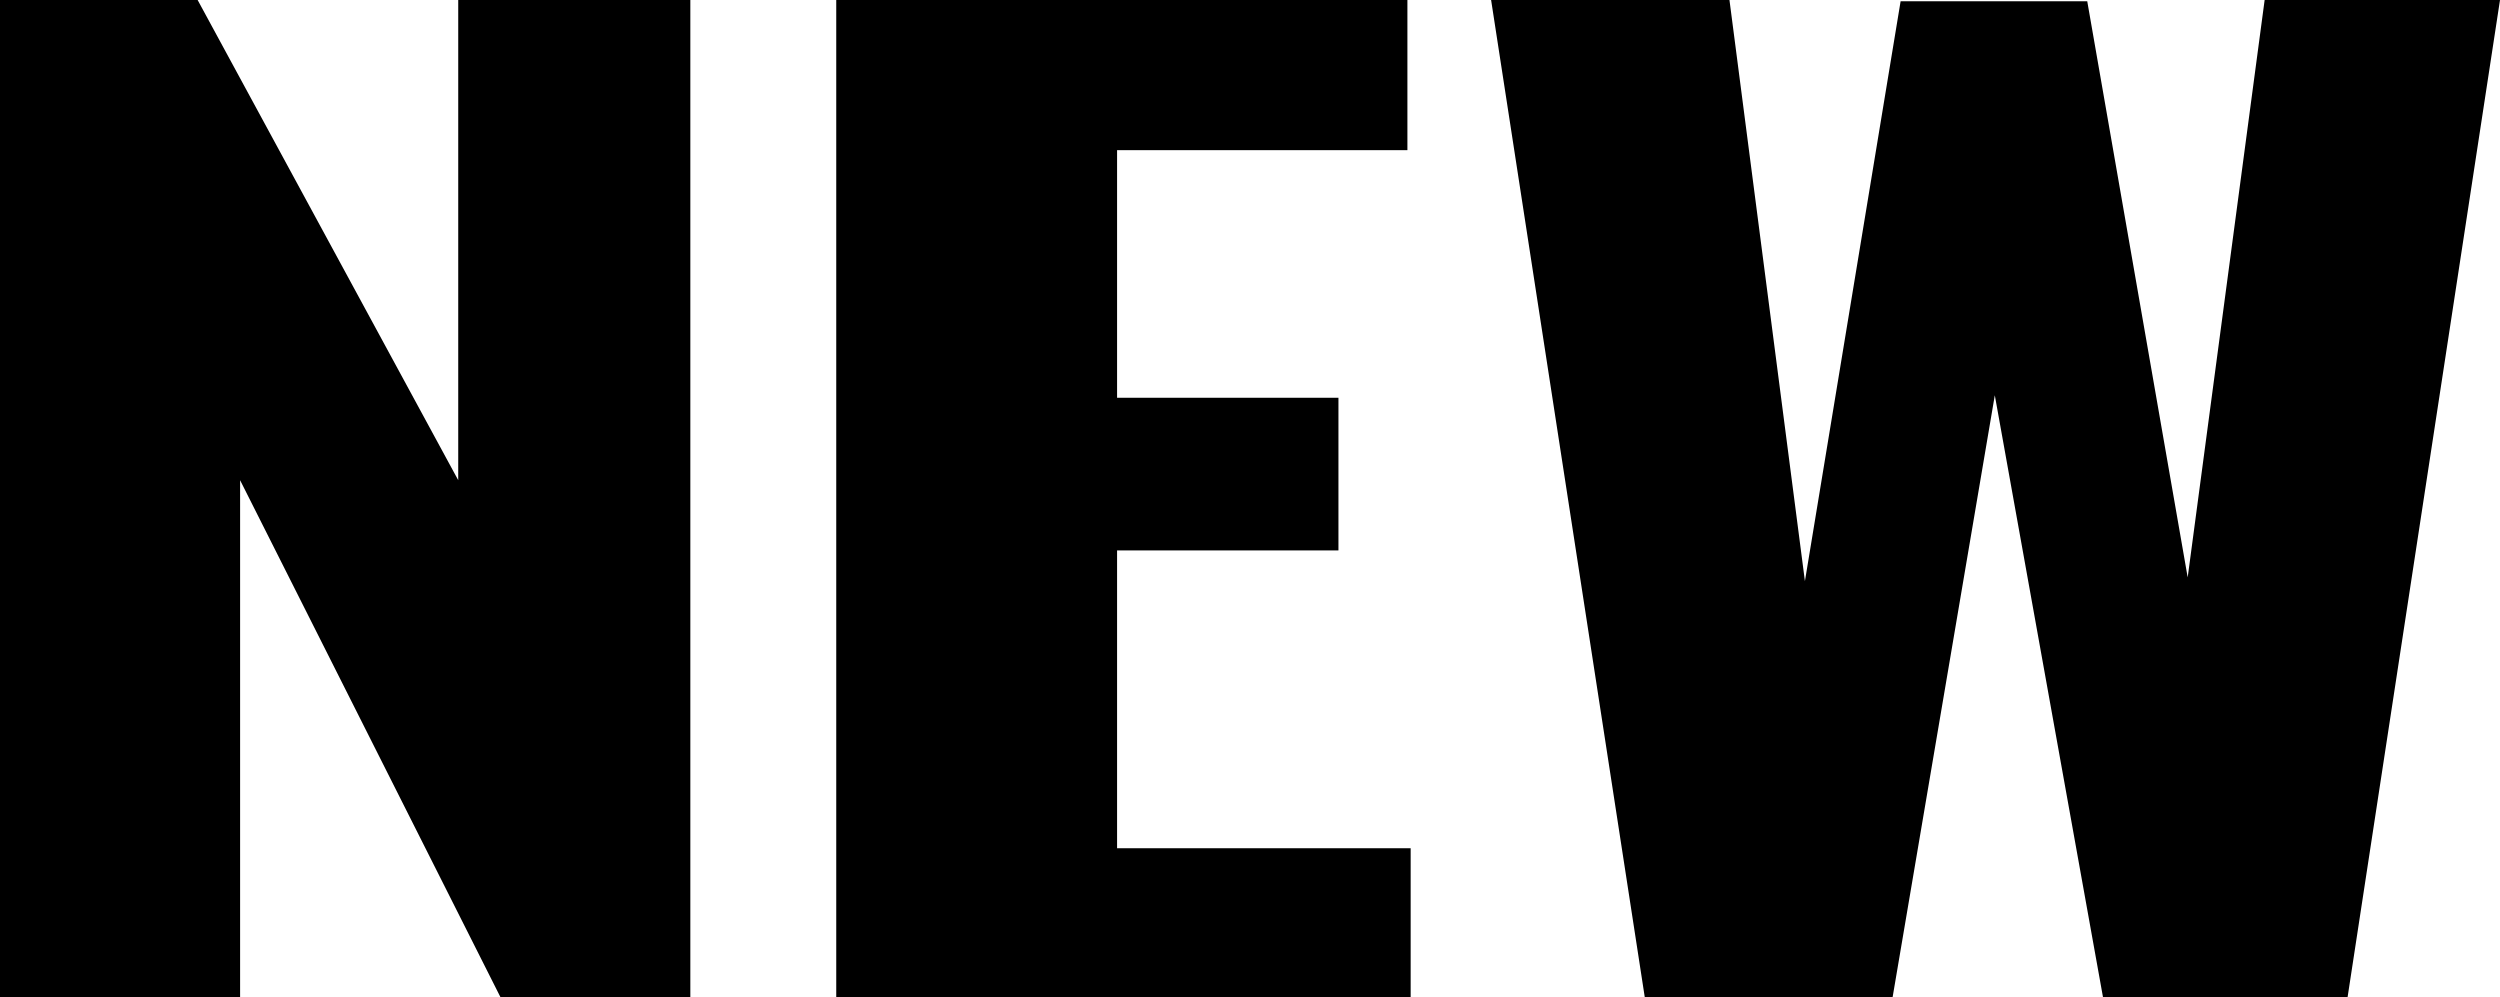 <?xml version="1.0" encoding="UTF-8"?> <svg xmlns="http://www.w3.org/2000/svg" xmlns:xlink="http://www.w3.org/1999/xlink" version="1.2" id="NEW_00000017512075714636275070000015452420083322640825_" x="0px" y="0px" viewBox="0 0 1000.6 399.1" overflow="visible" xml:space="preserve"> <polygon points="0,399.1 96.1,399.1 96.1,192.2 200.3,399.1 276.3,399.1 276.3,0 183.4,0 183.4,192.2 79.1,0 0,0 "></polygon> <polygon points="334.7,399.1 564.6,399.1 564.6,339.5 447.1,339.5 447.1,220.3 535.7,220.3 535.7,159.2 447.1,159.2 447.1,60.1 563.3,60.1 563.3,0 334.7,0 "></polygon> <polygon points="658.3,399.1 757.5,399.1 798.4,158.2 841.7,399.1 939.6,399.1 1000.6,0 906.4,0 875.6,231.1 835.4,0.5 760.7,0.5 722.4,232.6 692.2,0 596.8,0 "></polygon> </svg> 